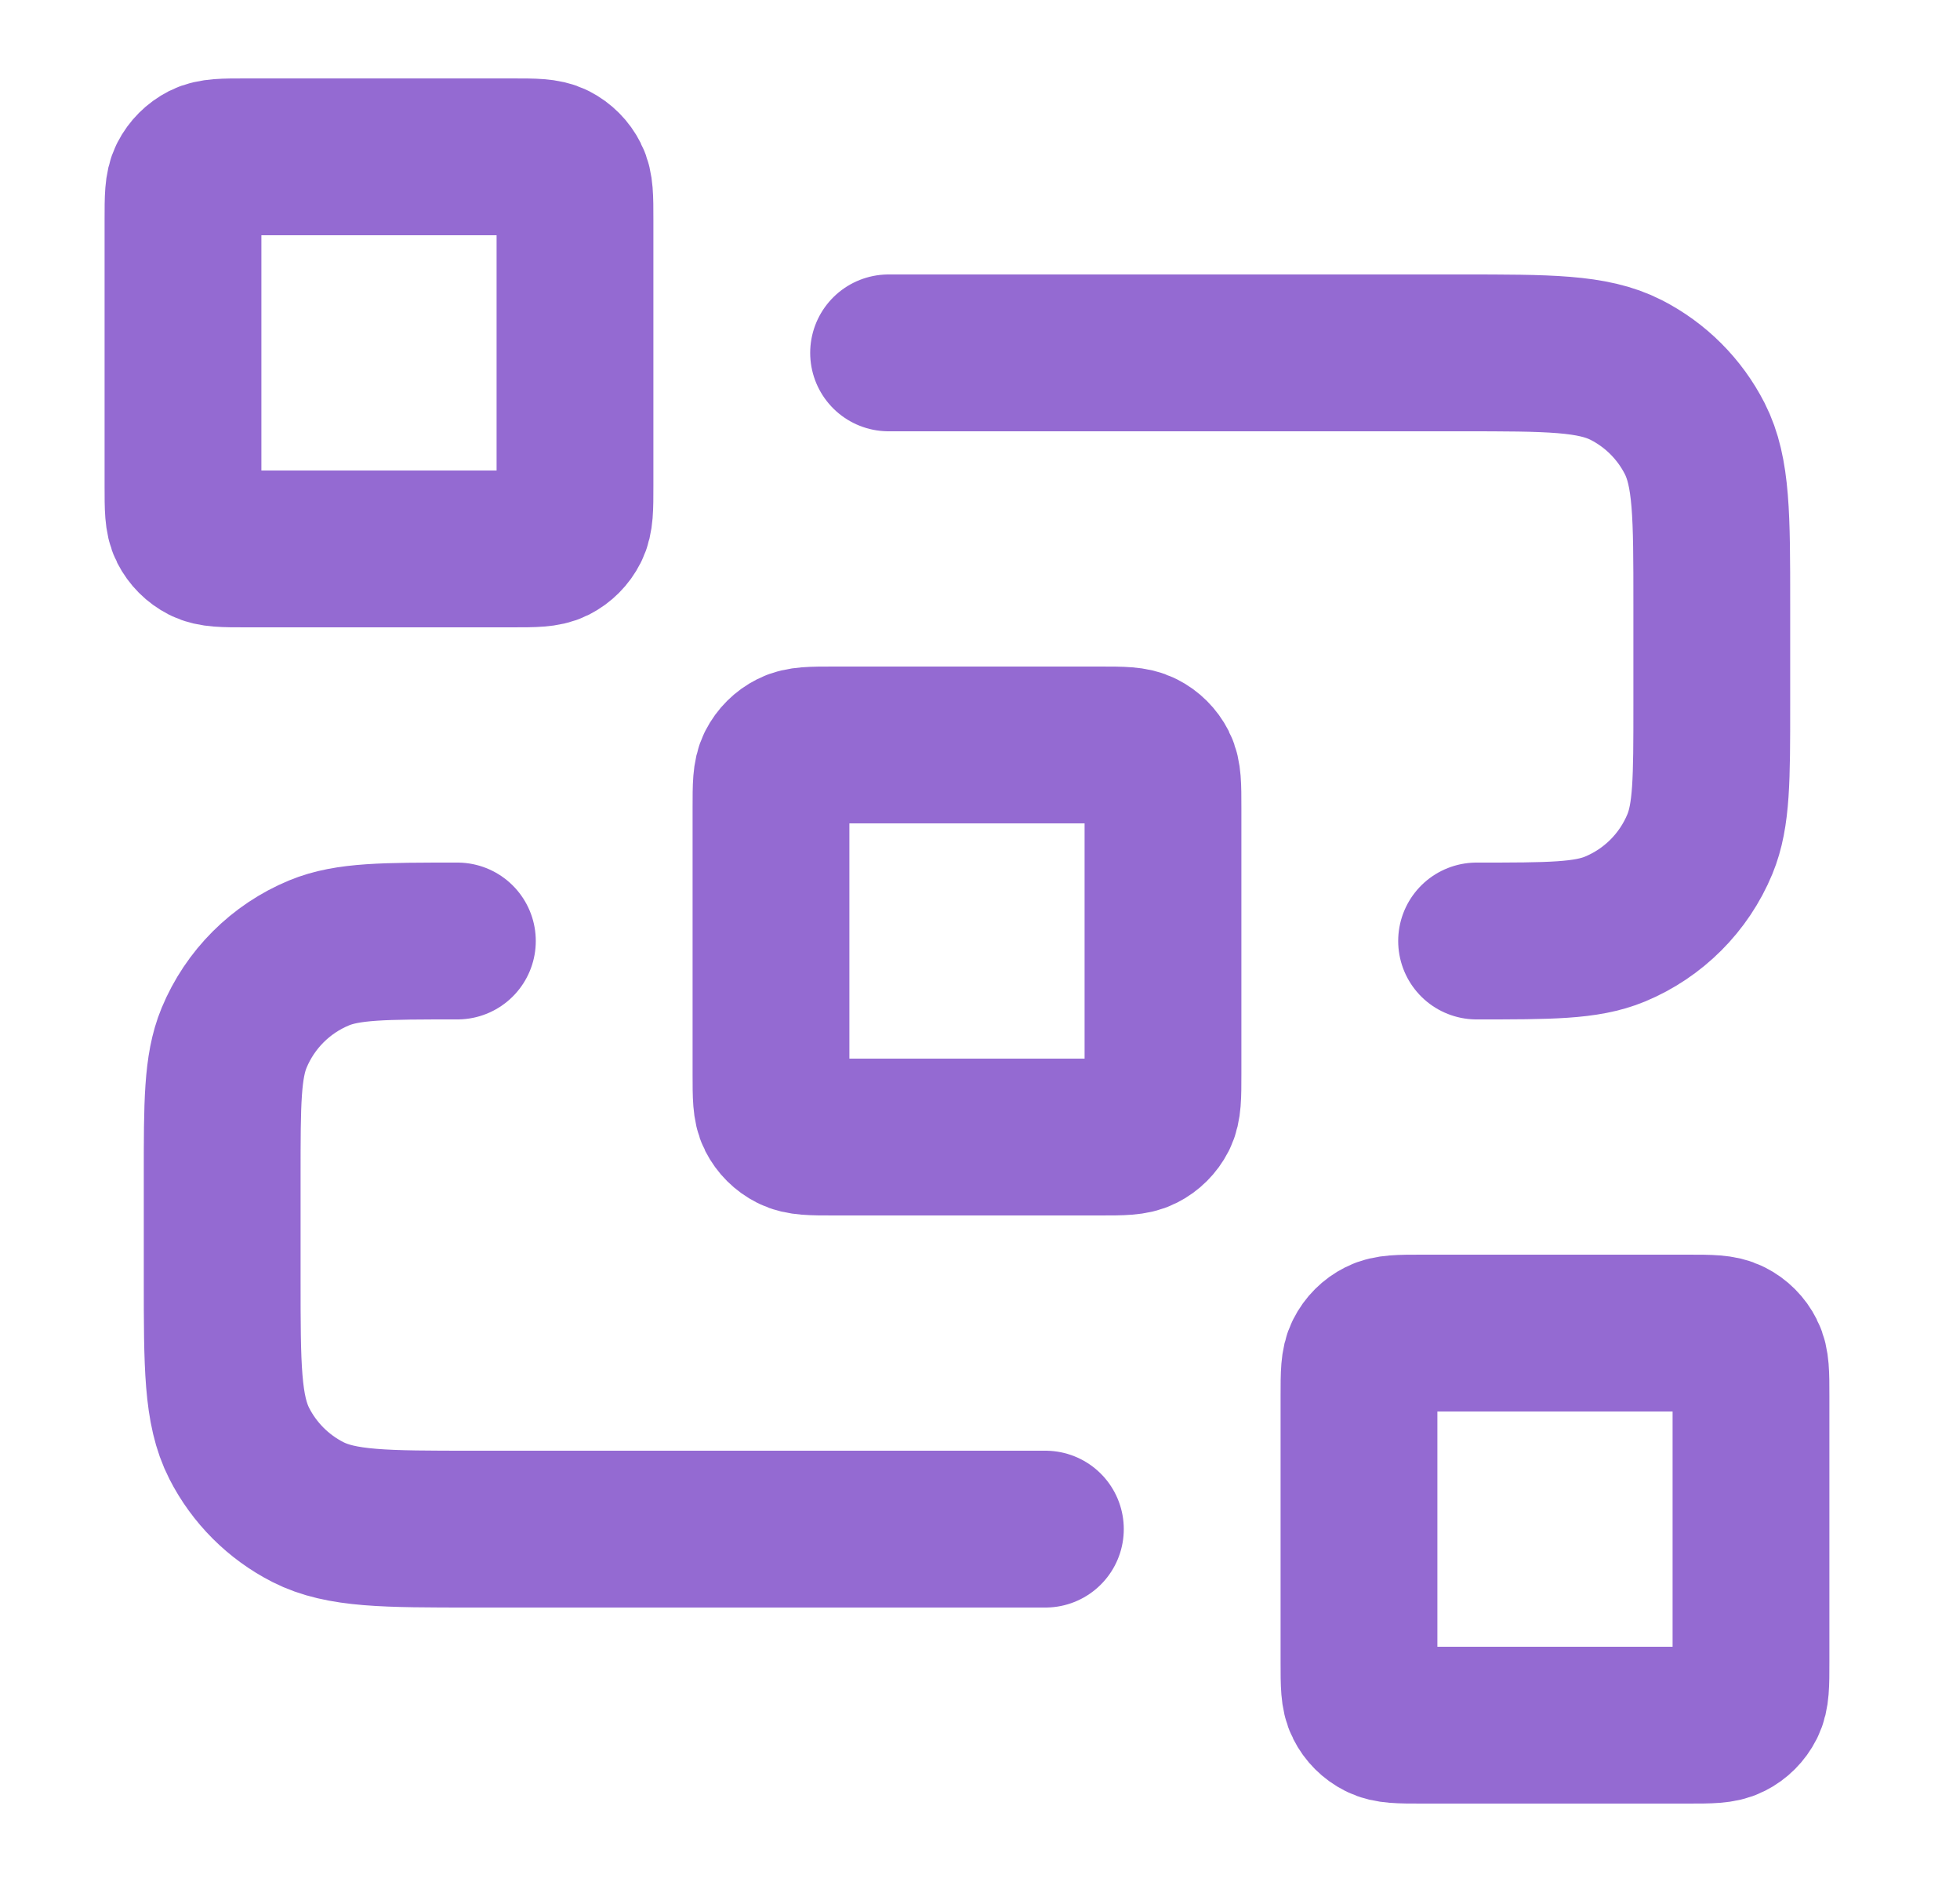 <?xml version="1.0" encoding="UTF-8"?> <svg xmlns="http://www.w3.org/2000/svg" width="25" height="24" viewBox="0 0 25 24" fill="none"><path d="M11.334 4.5H18.634C19.754 4.5 20.314 4.5 20.742 4.718C21.118 4.91 21.424 5.216 21.616 5.592C21.834 6.02 21.834 6.58 21.834 7.7V9C21.834 9.932 21.834 10.398 21.682 10.765C21.479 11.255 21.089 11.645 20.599 11.848C20.232 12 19.766 12 18.834 12M13.334 19.5H6.034C4.914 19.5 4.354 19.5 3.926 19.282C3.55 19.09 3.244 18.784 3.052 18.408C2.834 17.98 2.834 17.42 2.834 16.3V15C2.834 14.068 2.834 13.602 2.986 13.235C3.189 12.745 3.579 12.355 4.069 12.152C4.436 12 4.902 12 5.834 12M10.634 14.5H14.034C14.314 14.5 14.454 14.5 14.561 14.445C14.655 14.398 14.732 14.321 14.78 14.227C14.834 14.12 14.834 13.98 14.834 13.7V10.3C14.834 10.02 14.834 9.88 14.78 9.773C14.732 9.679 14.655 9.602 14.561 9.555C14.454 9.5 14.314 9.5 14.034 9.5H10.634C10.354 9.5 10.214 9.5 10.107 9.555C10.013 9.602 9.936 9.679 9.888 9.773C9.834 9.88 9.834 10.02 9.834 10.3V13.7C9.834 13.98 9.834 14.12 9.888 14.227C9.936 14.321 10.013 14.398 10.107 14.445C10.214 14.5 10.354 14.5 10.634 14.5ZM18.134 22H21.534C21.814 22 21.954 22 22.061 21.945C22.155 21.898 22.232 21.821 22.279 21.727C22.334 21.62 22.334 21.48 22.334 21.2V17.8C22.334 17.52 22.334 17.38 22.279 17.273C22.232 17.179 22.155 17.102 22.061 17.055C21.954 17 21.814 17 21.534 17H18.134C17.854 17 17.714 17 17.607 17.055C17.513 17.102 17.436 17.179 17.389 17.273C17.334 17.38 17.334 17.52 17.334 17.8V21.2C17.334 21.48 17.334 21.62 17.389 21.727C17.436 21.821 17.513 21.898 17.607 21.945C17.714 22 17.854 22 18.134 22ZM3.134 7H6.534C6.814 7 6.954 7 7.061 6.946C7.155 6.898 7.232 6.821 7.279 6.727C7.334 6.62 7.334 6.48 7.334 6.2V2.8C7.334 2.52 7.334 2.38 7.279 2.273C7.232 2.179 7.155 2.102 7.061 2.054C6.954 2 6.814 2 6.534 2H3.134C2.854 2 2.714 2 2.607 2.054C2.513 2.102 2.436 2.179 2.388 2.273C2.334 2.38 2.334 2.52 2.334 2.8V6.2C2.334 6.48 2.334 6.62 2.388 6.727C2.436 6.821 2.513 6.898 2.607 6.946C2.714 7 2.854 7 3.134 7Z" stroke="#946AD2" stroke-width="2" stroke-linecap="round" stroke-linejoin="round"></path></svg> 